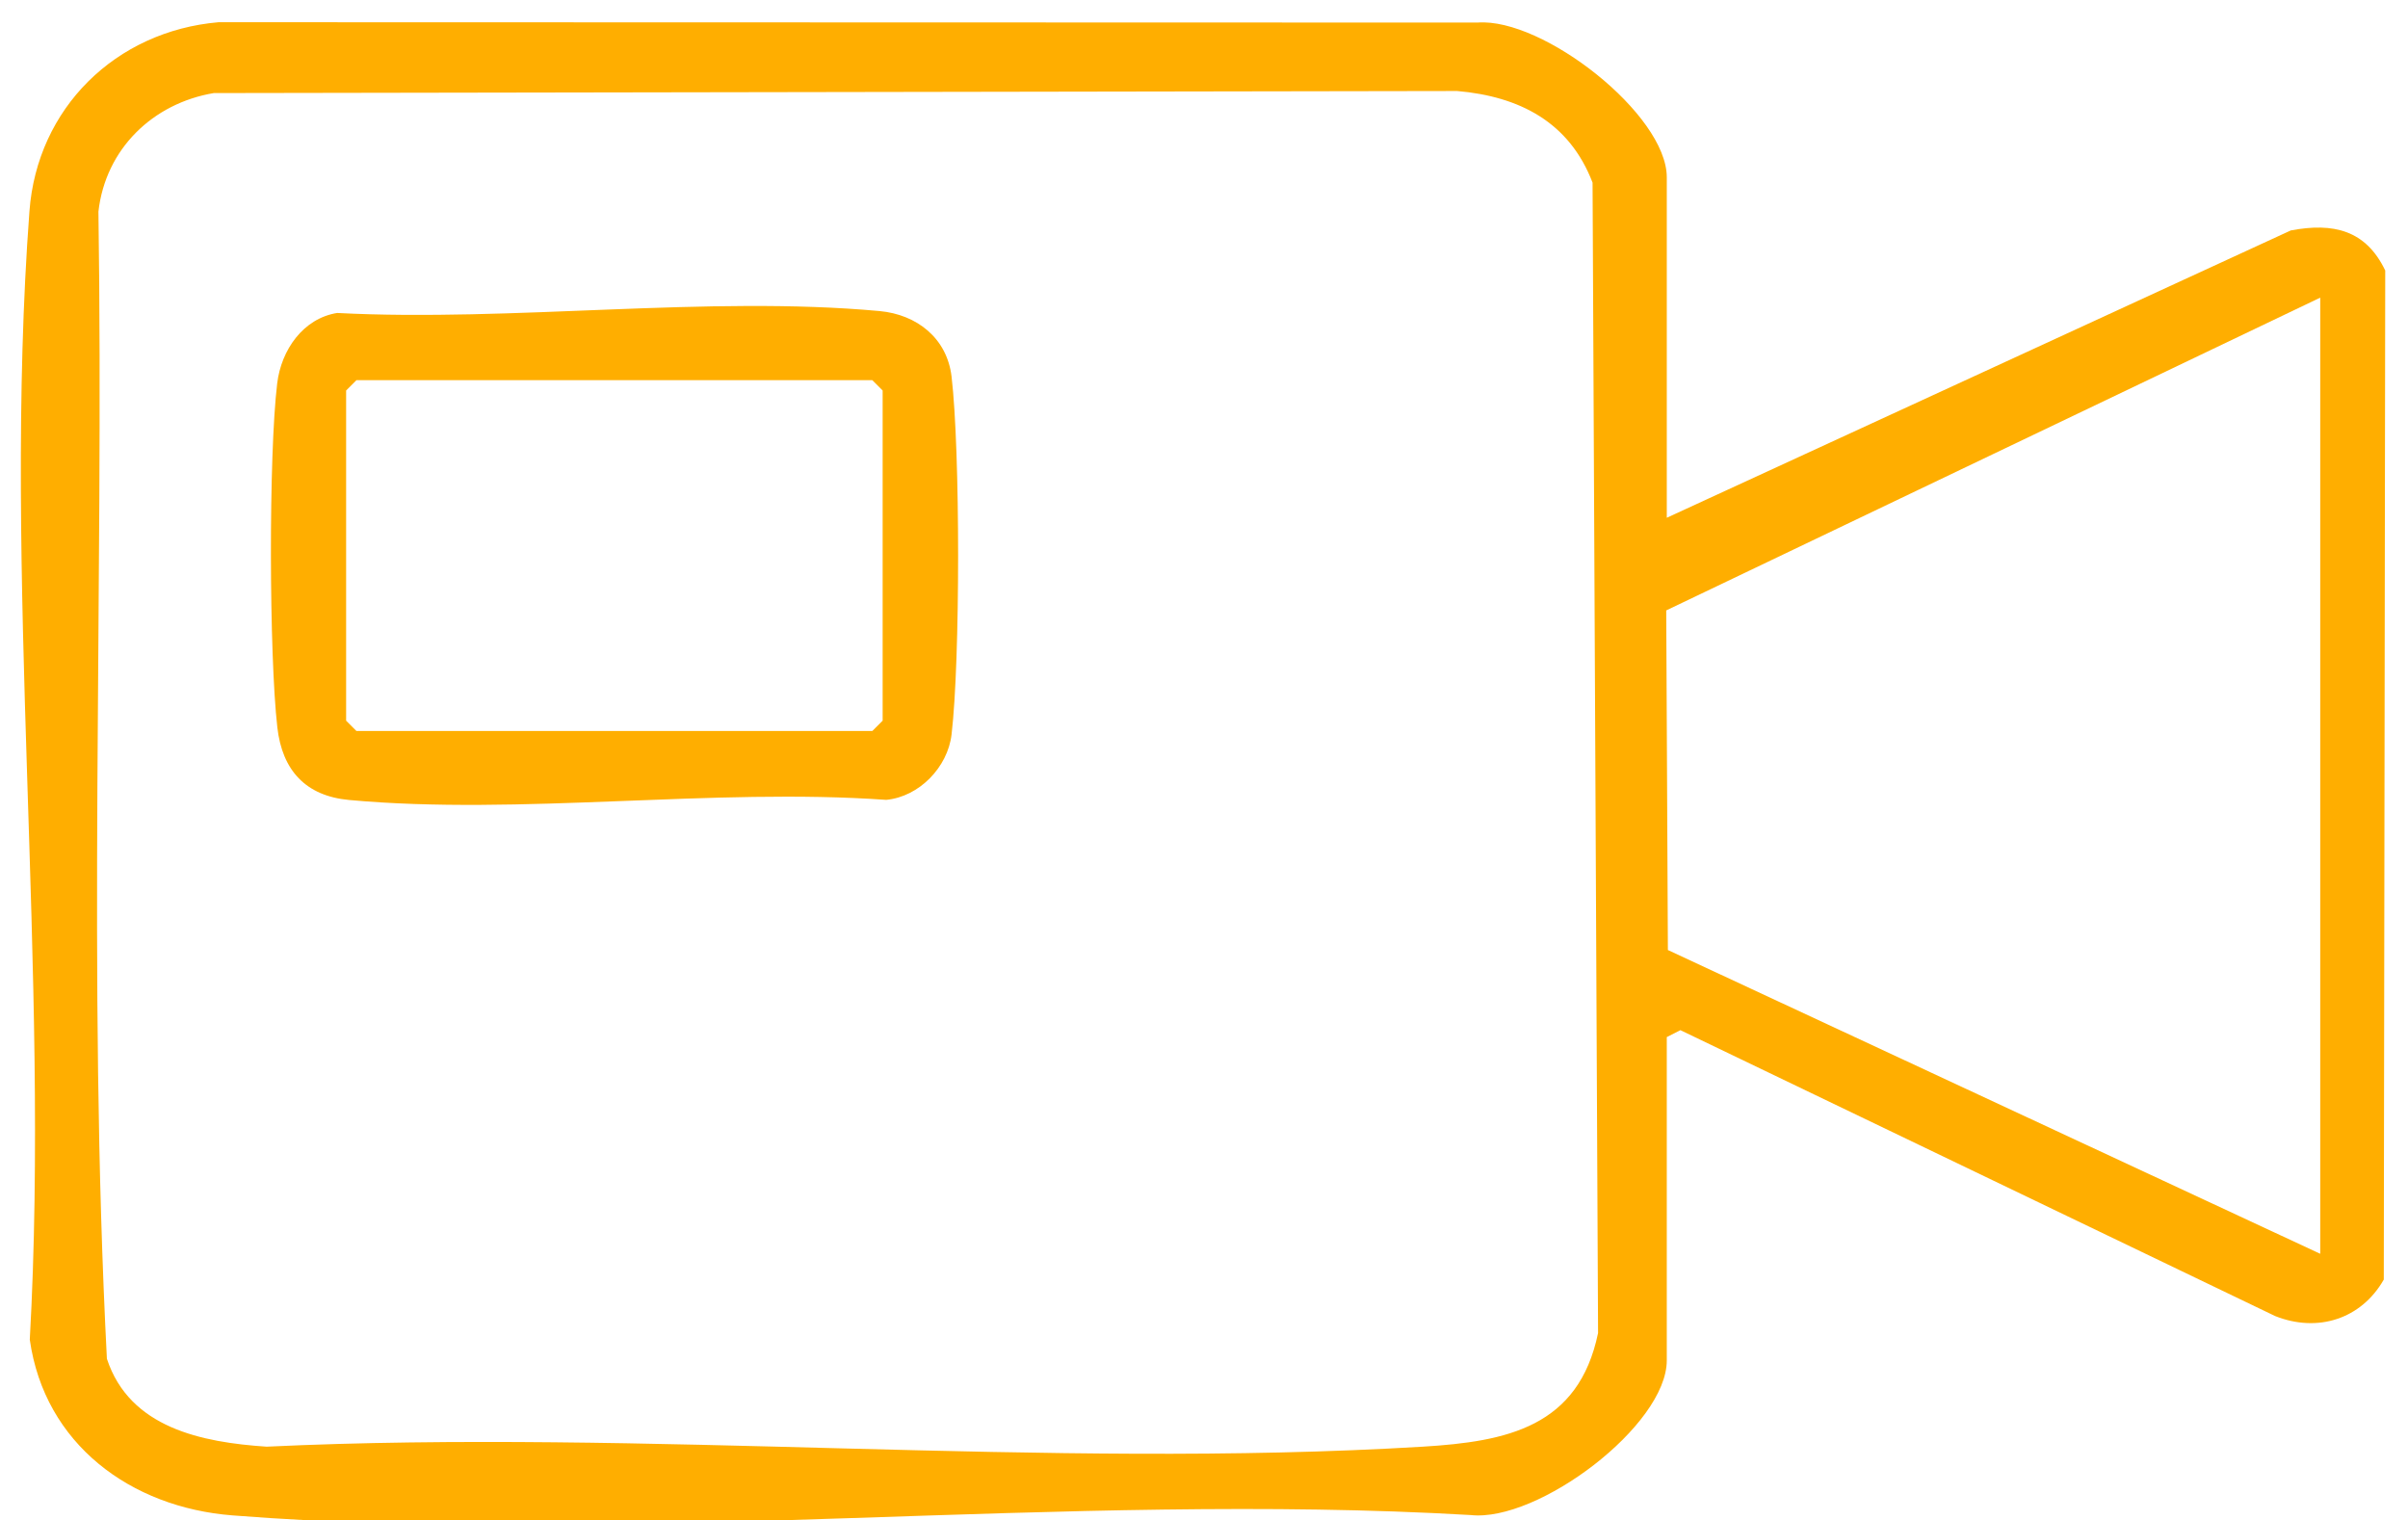 <?xml version="1.0" encoding="UTF-8"?> <svg xmlns="http://www.w3.org/2000/svg" id="_Слой_1" data-name="Слой_1" version="1.1" viewBox="0 0 350.08 221.04"><defs><style> .st0 { fill: #ffae00; } </style></defs><path class="st0" d="M242.32,75.27l90.72-41.77c6.19-1.17,10.9-.06,13.73,5.82l-.21,146.7c-3.29,5.75-9.61,7.76-15.8,5.3l-86.46-41.56-1.98,1.01v47c0,9.46-18.73,23.56-28.52,22.48-58.45-3.42-122.19,4.6-180.02.05-14.78-1.16-27.3-10.36-29.45-25.55,2.98-53.39-4.01-111.16-.05-164.03C5.39,15.73,16.81,4.52,31.78,3.23l183.03.05c9.51-.73,27.51,13.36,27.51,22.49v49.5ZM31.08,13.53c-8.86,1.49-15.74,8.12-16.77,17.23.81,55.52-1.62,111.52,1.23,166.77,3.31,10.06,13.8,12.15,23.22,12.78,55.17-2.61,113.27,3.31,168.09,0,12.21-.74,22.65-2.85,25.48-16.52l-.8-167.24c-3.38-8.81-10.62-12.53-19.68-13.32l-180.77.3ZM337.32,43.27l-95.08,45.47.24,49.37,94.84,44.16V43.27Z"></path><path class="st0" d="M49.05,45.5c25.29,1.32,53.91-2.57,78.81-.28,5.46.5,9.82,3.96,10.48,9.52,1.27,10.74,1.27,41.3,0,52.04-.56,4.76-4.71,9.05-9.5,9.5-25.13-1.78-53.31,2.3-78.07.02-6.34-.58-9.74-4.32-10.45-10.55-1.2-10.52-1.28-39.59-.02-50.02.58-4.83,3.76-9.46,8.76-10.24ZM51.82,55.27l-1.5,1.5v48l1.5,1.5h75l1.5-1.5v-48l-1.5-1.5H51.82Z"></path></svg> 
